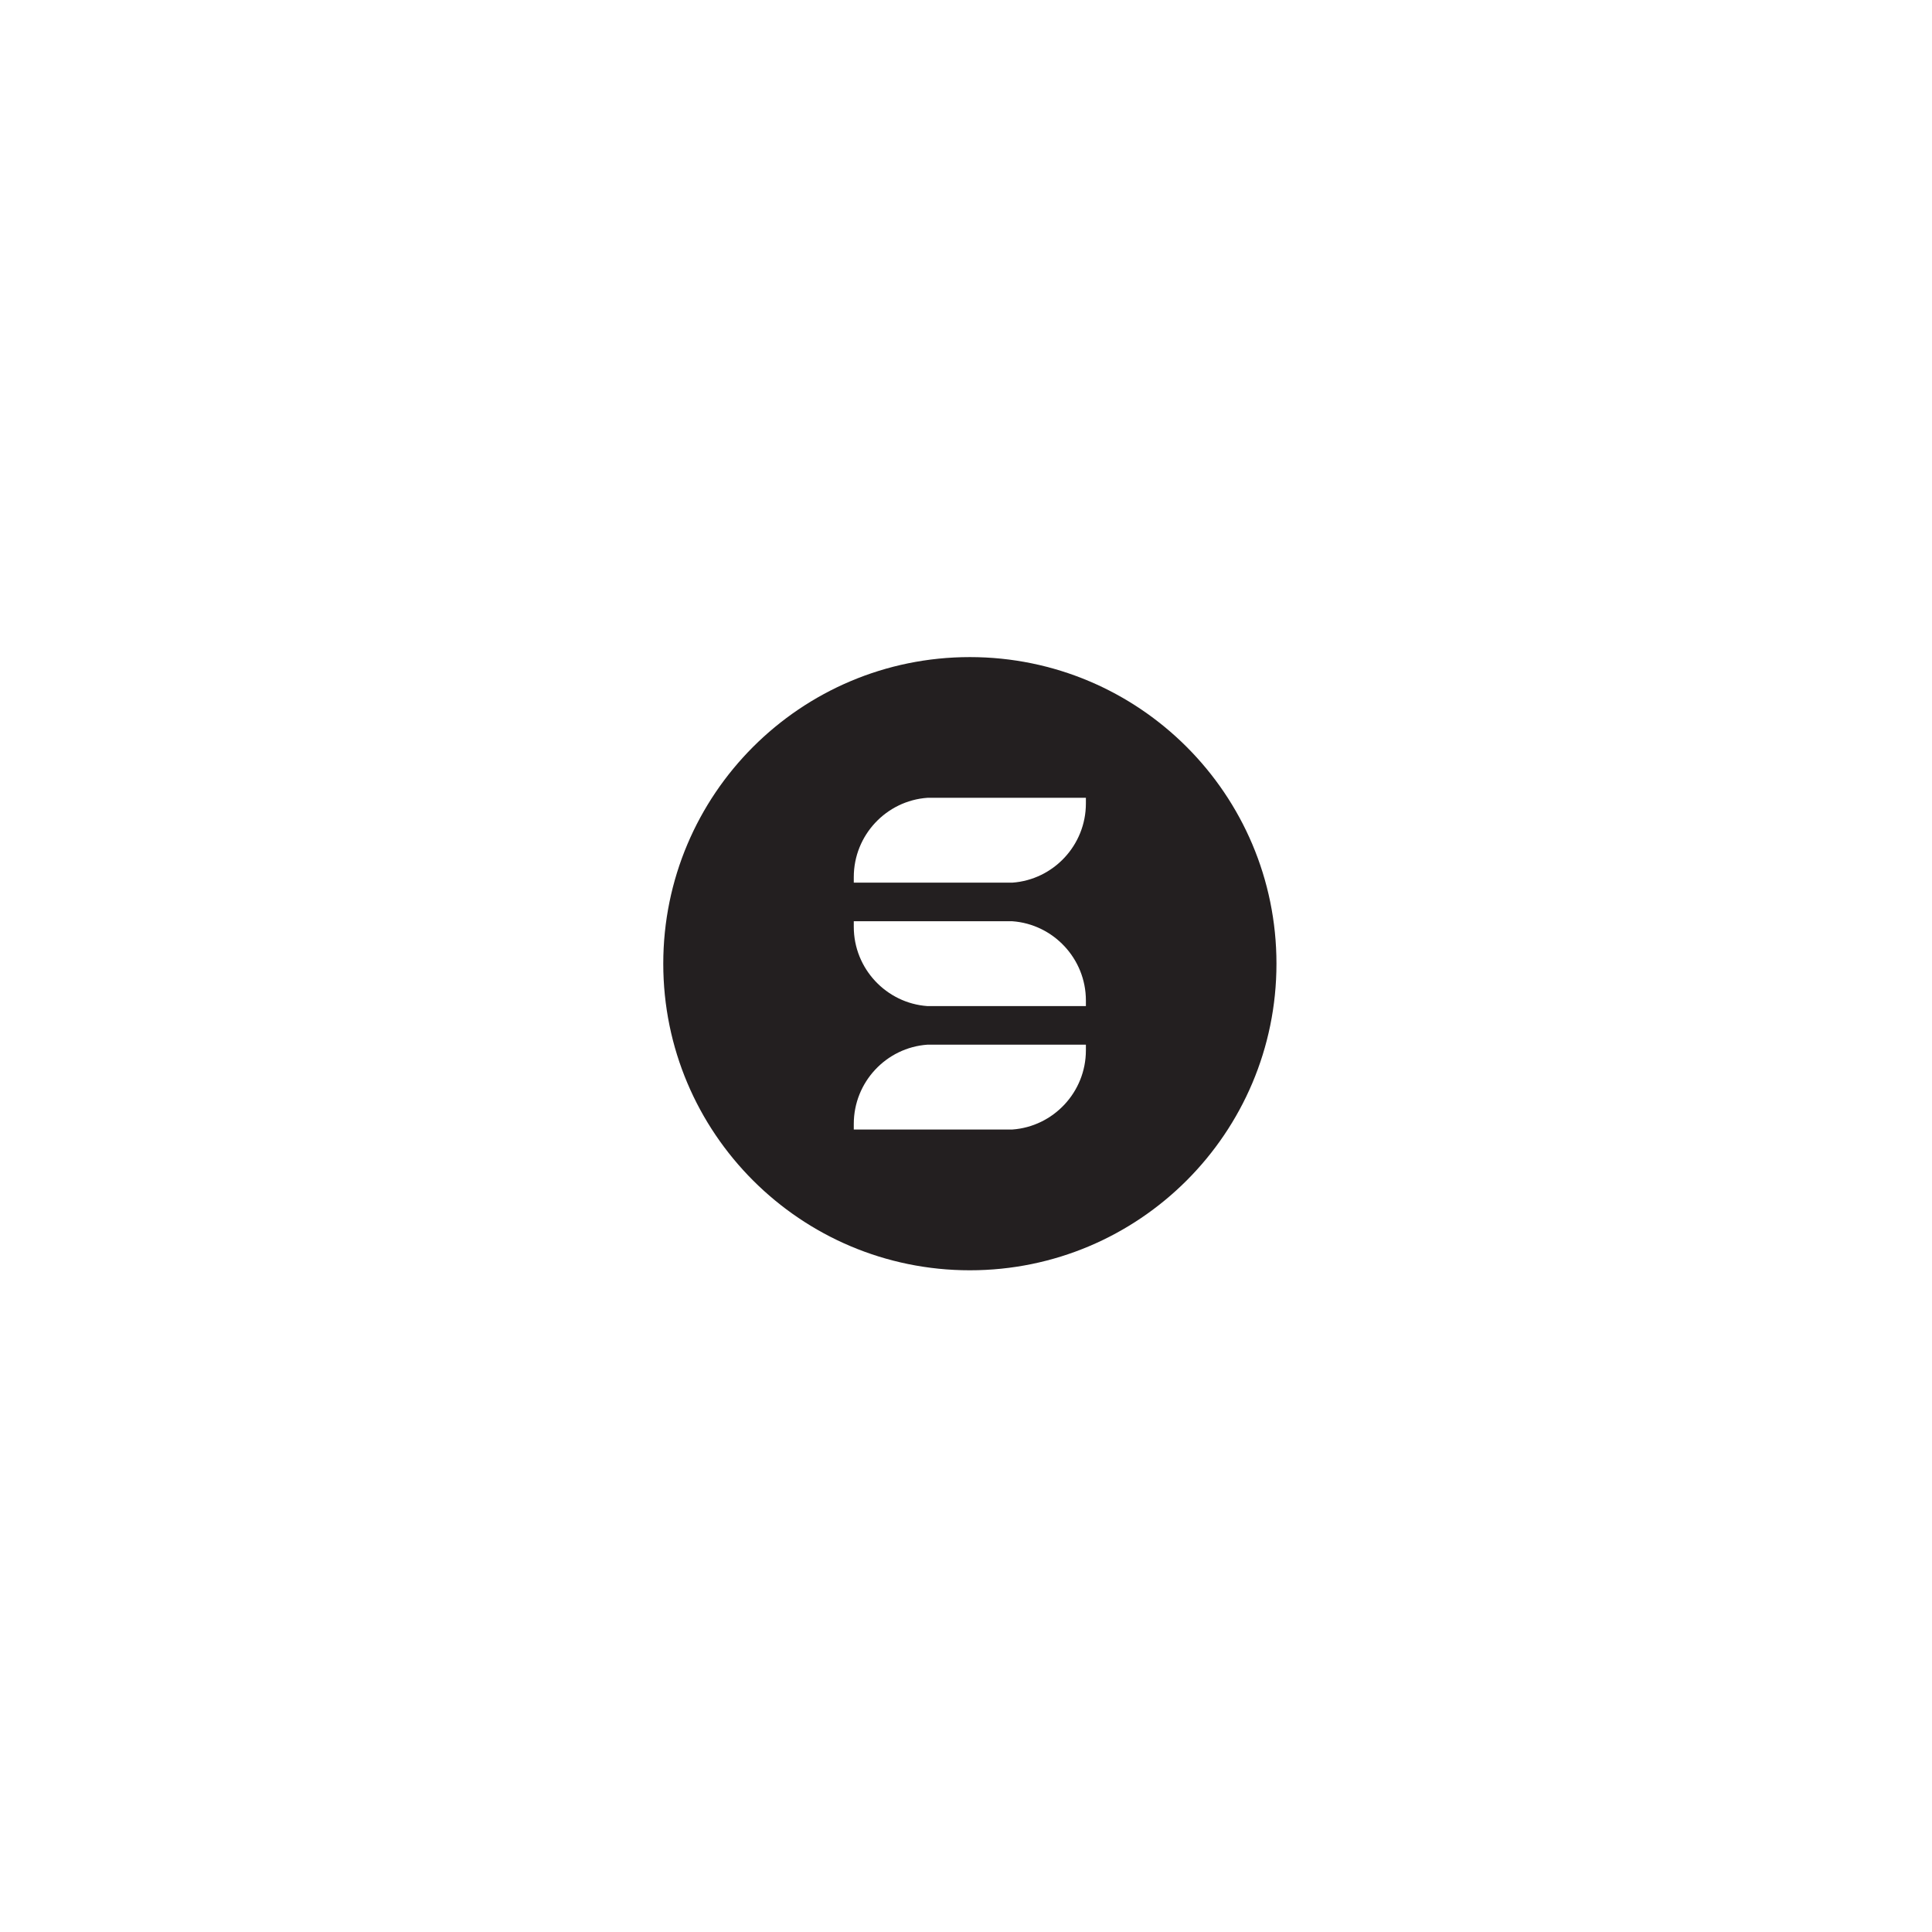 <?xml version="1.0" encoding="UTF-8"?><svg xmlns="http://www.w3.org/2000/svg" height="360" viewBox="0 0 360 360" width="360"><path d="M180.72,122.44c-31.55,0-57.13,25.58-57.13,57.13s25.58,57.13,57.13,57.13s57.13-25.58,57.13-57.13 S212.27,122.44,180.72,122.44z M202.34,195.71c0,7.79-6.06,14.22-13.72,14.76h-29.53v-1.05c0-7.79,6.06-14.22,13.72-14.76h29.53 V195.71z M202.34,187.47h-29.53c-7.65-0.54-13.72-6.98-13.72-14.76v-1.05h29.53c7.65,0.54,13.72,6.98,13.72,14.76V187.47z M202.34,149.71c0,7.79-6.06,14.22-13.72,14.76h-29.53v-1.05c0-7.79,6.06-14.22,13.72-14.76h29.53V149.71z" fill="#231f20"/></svg>